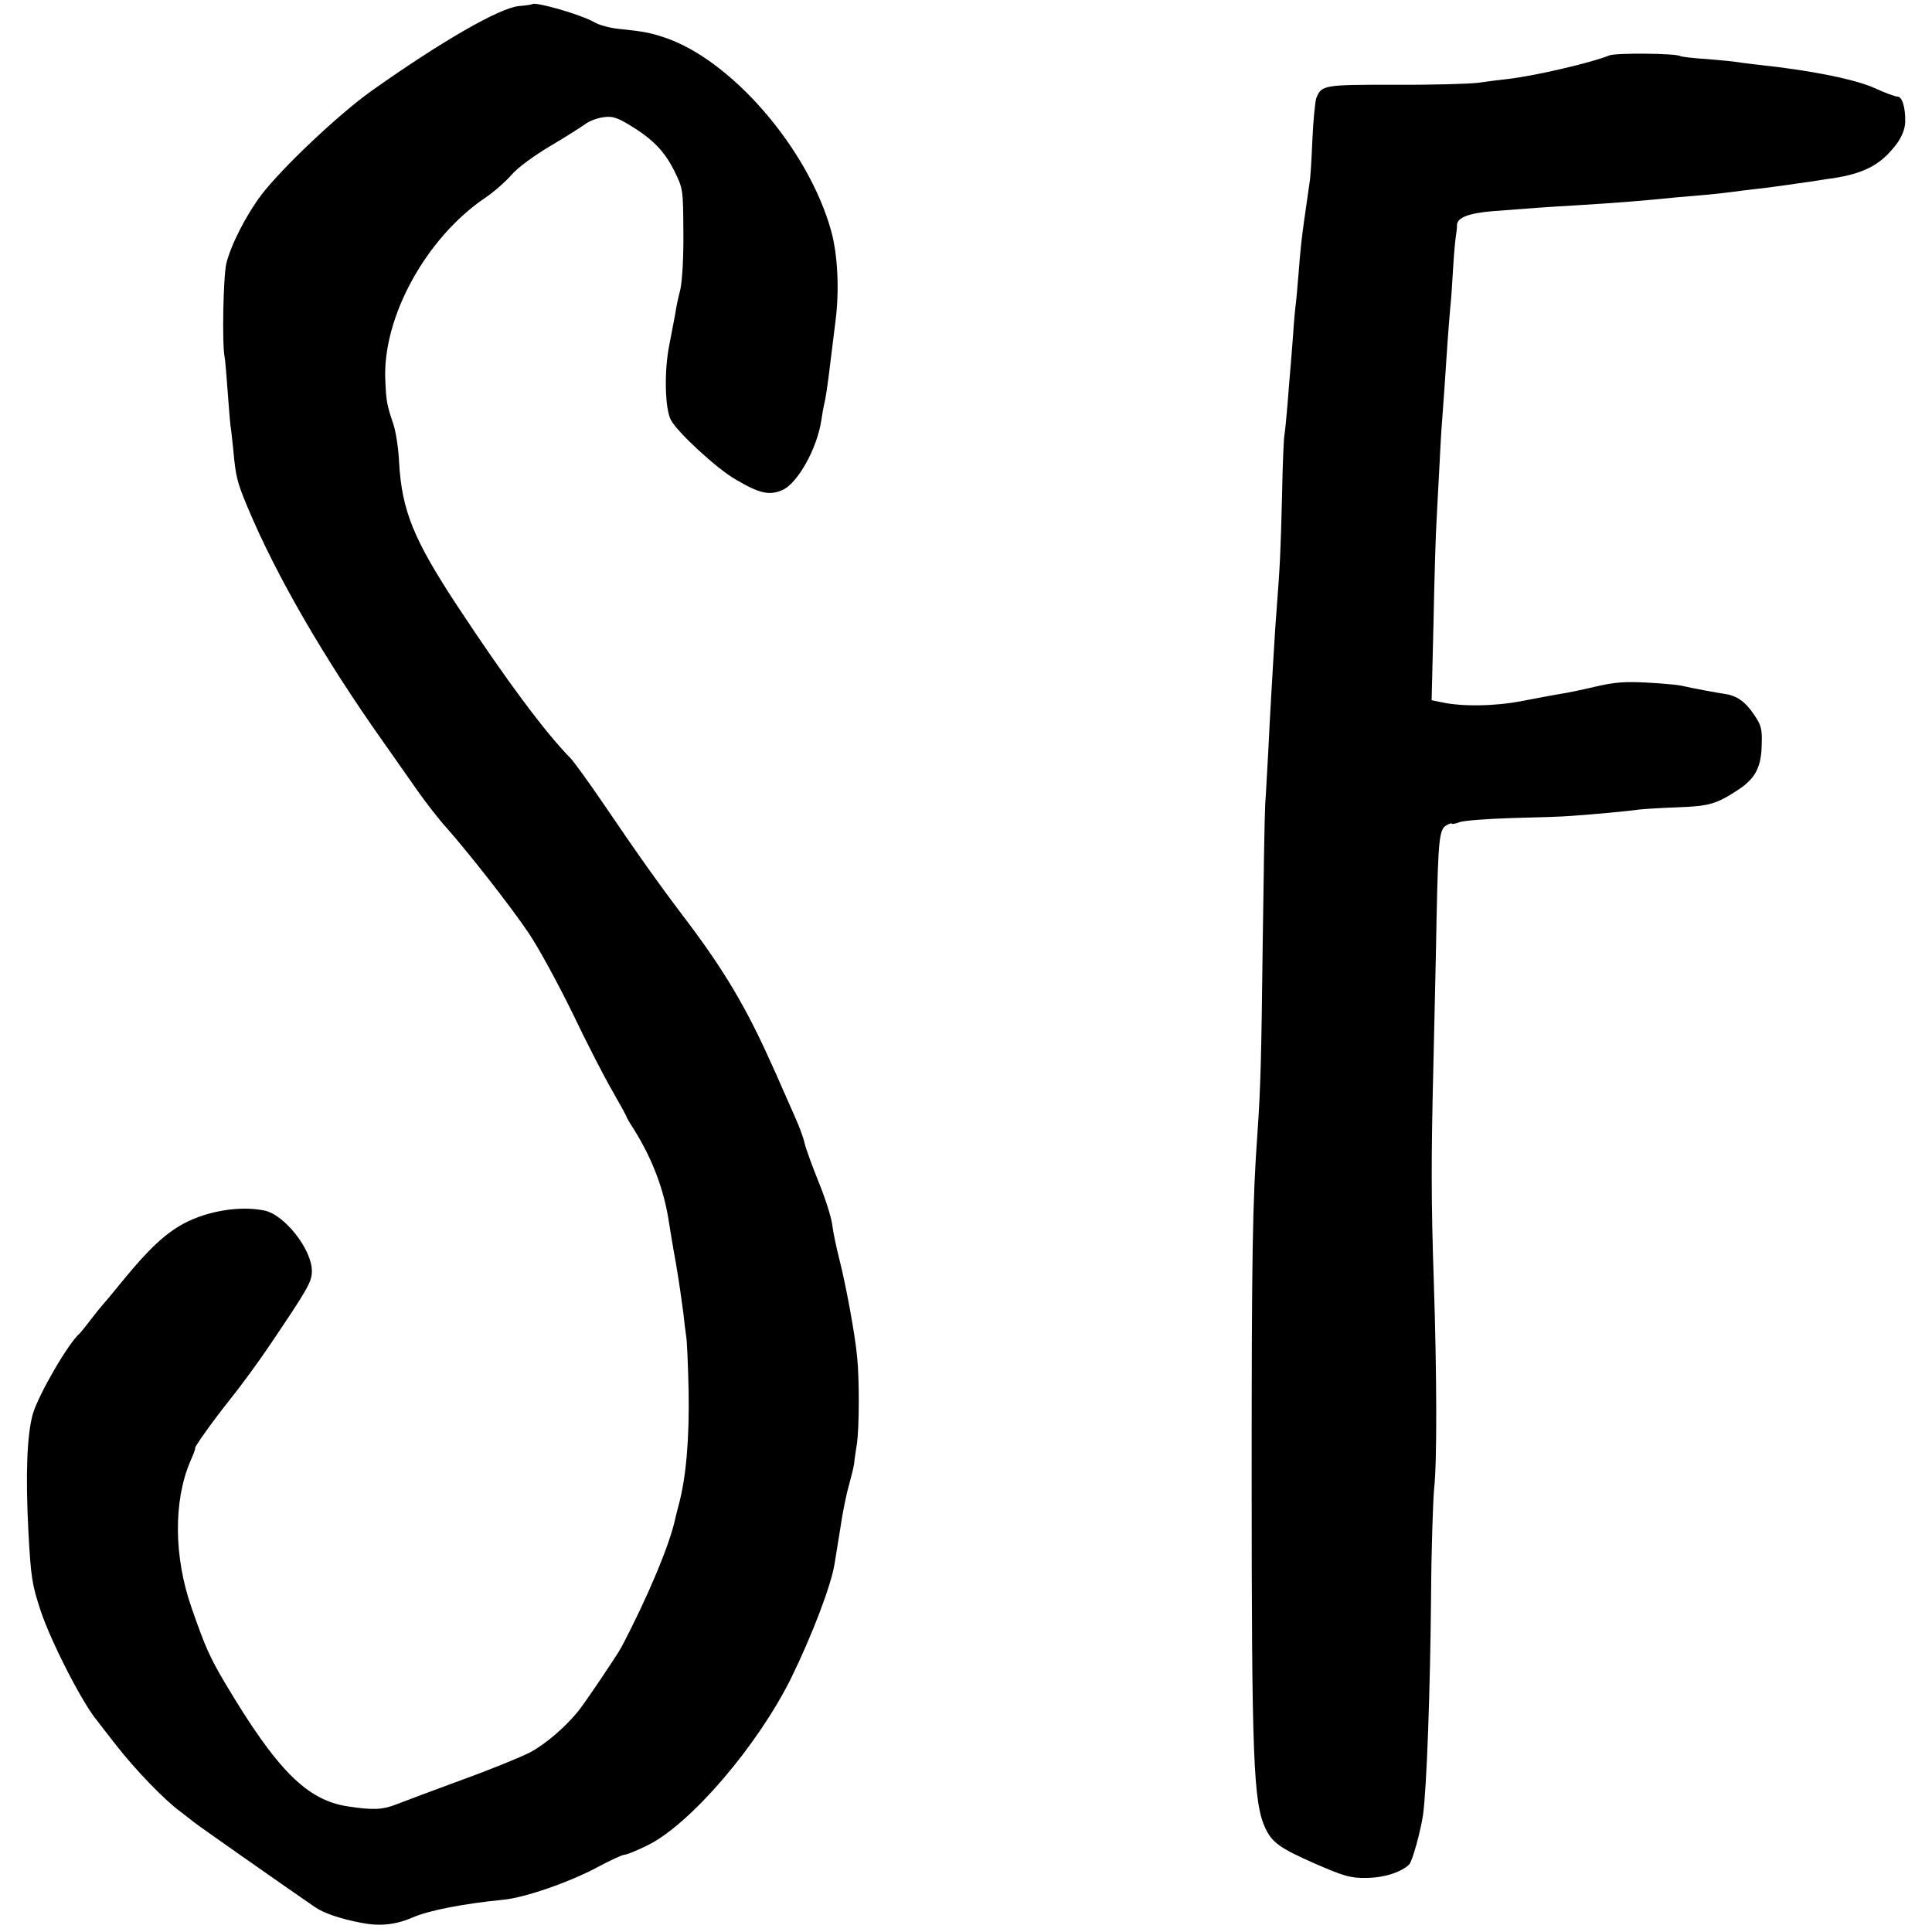 <?xml version="1.0" standalone="no"?>
<!DOCTYPE svg PUBLIC "-//W3C//DTD SVG 20010904//EN"
 "http://www.w3.org/TR/2001/REC-SVG-20010904/DTD/svg10.dtd">
<svg version="1.0" xmlns="http://www.w3.org/2000/svg"
 width="700pt" height="700pt" viewBox="0 0 700 700"
 preserveAspectRatio="xMidYMid meet">
<g transform="translate(0,700) scale(0.1,-0.1)"
fill="#000000" stroke="none">
<path d="M1928 6985 c-2 -2 -23 -5 -48 -7 -71 -7 -281 -128 -535 -308 -119
-85 -323 -278 -398 -376 -55 -73 -110 -180 -127 -249 -11 -46 -16 -291 -6
-340 2 -11 7 -67 11 -125 4 -58 9 -113 10 -122 2 -9 6 -48 10 -85 9 -101 14
-120 53 -213 102 -244 277 -547 492 -850 33 -47 87 -124 120 -171 33 -47 81
-109 106 -136 84 -95 235 -288 299 -383 36 -53 107 -184 159 -290 51 -107 117
-235 145 -283 28 -49 51 -91 51 -93 0 -2 11 -22 25 -43 69 -110 111 -221 129
-341 3 -19 14 -88 26 -153 11 -65 22 -144 26 -175 3 -31 8 -68 10 -82 3 -14 7
-104 9 -200 3 -172 -9 -314 -36 -413 -6 -23 -12 -46 -13 -52 -20 -93 -101
-286 -195 -464 -17 -31 -128 -196 -156 -231 -47 -58 -118 -119 -174 -149 -33
-17 -145 -63 -248 -100 -103 -38 -210 -78 -238 -89 -49 -19 -83 -21 -174 -7
-149 22 -258 132 -445 446 -55 93 -72 130 -122 274 -64 183 -66 385 -5 529 11
25 20 47 18 49 -3 4 66 101 123 172 47 59 105 138 150 205 137 203 150 226
150 265 0 78 -99 204 -172 219 -88 18 -204 -1 -290 -46 -68 -36 -130 -94 -223
-208 -38 -47 -72 -87 -75 -90 -3 -3 -21 -25 -40 -50 -19 -25 -37 -47 -40 -50
-41 -34 -150 -222 -171 -293 -21 -74 -27 -218 -16 -427 9 -166 13 -191 44
-285 36 -110 151 -335 204 -398 5 -7 36 -47 69 -89 69 -89 176 -200 235 -243
22 -17 42 -32 45 -35 4 -5 328 -232 440 -309 33 -23 92 -43 170 -58 67 -13
124 -7 186 20 57 25 185 50 329 64 79 8 240 64 342 119 45 24 88 44 96 44 8 0
47 16 87 36 154 78 395 359 516 603 76 155 146 338 158 416 3 17 12 75 21 130
8 55 22 124 31 154 8 29 17 65 19 80 1 14 6 46 10 71 8 57 9 226 1 309 -7 83
-42 270 -66 363 -10 40 -22 96 -25 123 -4 28 -26 97 -50 155 -23 58 -46 120
-50 139 -4 19 -20 62 -35 95 -15 34 -37 84 -49 111 -12 28 -29 66 -38 85 -88
197 -168 332 -302 510 -107 141 -179 243 -304 427 -53 78 -107 152 -119 165
-92 93 -234 284 -408 548 -161 244 -204 349 -214 525 -2 50 -12 112 -21 139
-23 68 -26 82 -29 160 -10 227 148 515 363 660 30 20 72 57 94 82 23 27 82 70
141 105 56 33 112 69 126 79 14 11 43 22 65 25 33 5 49 0 96 -28 84 -51 126
-94 162 -166 32 -65 32 -67 33 -220 1 -95 -4 -176 -11 -210 -8 -31 -16 -69
-18 -86 -3 -16 -13 -68 -22 -115 -19 -93 -16 -232 6 -272 24 -45 166 -176 234
-215 86 -51 122 -59 169 -39 55 23 127 151 142 254 3 21 7 44 9 52 6 23 13 67
24 160 6 47 14 112 18 145 15 114 8 245 -16 330 -83 297 -361 618 -603 699
-54 18 -77 22 -163 31 -33 3 -74 14 -91 24 -45 27 -215 76 -226 66z"/>
<path d="M5830 6799 c-59 -25 -269 -74 -365 -85 -27 -3 -77 -9 -110 -14 -33
-4 -169 -8 -302 -7 -258 0 -265 -1 -284 -49 -4 -13 -11 -80 -14 -151 -3 -70
-7 -139 -10 -153 -3 -24 -13 -89 -20 -140 -9 -63 -14 -111 -20 -190 -4 -47 -8
-96 -10 -110 -2 -14 -7 -65 -10 -115 -4 -49 -8 -106 -10 -125 -2 -19 -6 -75
-10 -124 -4 -49 -9 -99 -11 -110 -3 -12 -7 -113 -9 -226 -5 -194 -7 -246 -19
-400 -3 -36 -8 -110 -11 -165 -3 -55 -8 -131 -10 -170 -2 -38 -7 -124 -10
-190 -4 -66 -8 -151 -11 -190 -2 -38 -6 -266 -9 -505 -5 -408 -7 -512 -19
-685 -18 -249 -21 -444 -21 -1235 0 -1034 6 -1191 50 -1285 25 -52 54 -72 181
-128 104 -45 127 -52 184 -51 62 0 127 20 156 49 11 11 42 123 50 180 13 94
26 449 29 790 1 171 7 346 11 390 11 97 10 412 -1 750 -10 298 -10 450 -1 810
3 149 9 378 11 510 6 287 10 321 36 335 10 6 19 8 19 6 0 -3 12 -1 28 5 15 6
99 12 187 15 88 2 187 5 220 8 85 6 204 17 245 23 19 2 82 6 139 8 114 4 140
12 218 63 63 41 85 83 86 166 2 53 -2 69 -26 104 -32 49 -64 72 -109 78 -33 5
-109 19 -158 30 -14 3 -70 8 -125 11 -80 4 -117 1 -185 -15 -47 -11 -103 -23
-126 -26 -22 -4 -85 -15 -140 -26 -98 -19 -217 -21 -293 -4 l-34 7 7 286 c3
157 8 322 11 366 2 44 7 130 10 190 3 61 7 137 10 170 5 66 12 167 20 290 3
44 8 100 10 125 3 25 7 88 10 140 3 52 8 104 10 115 2 11 4 29 4 40 1 27 44
43 131 50 126 10 196 15 300 21 151 9 257 18 365 29 17 1 64 6 105 9 41 4 86
9 100 11 14 2 50 7 80 10 30 3 66 8 80 10 14 2 45 6 70 10 25 3 56 8 70 10 14
2 41 7 60 9 117 18 176 50 233 126 19 27 29 53 30 78 1 53 -11 92 -28 92 -9 0
-46 14 -83 31 -72 32 -229 64 -427 85 -27 3 -59 7 -70 9 -11 2 -60 7 -110 11
-49 3 -93 8 -97 11 -18 10 -235 12 -258 2z"/>
</g>
</svg>
